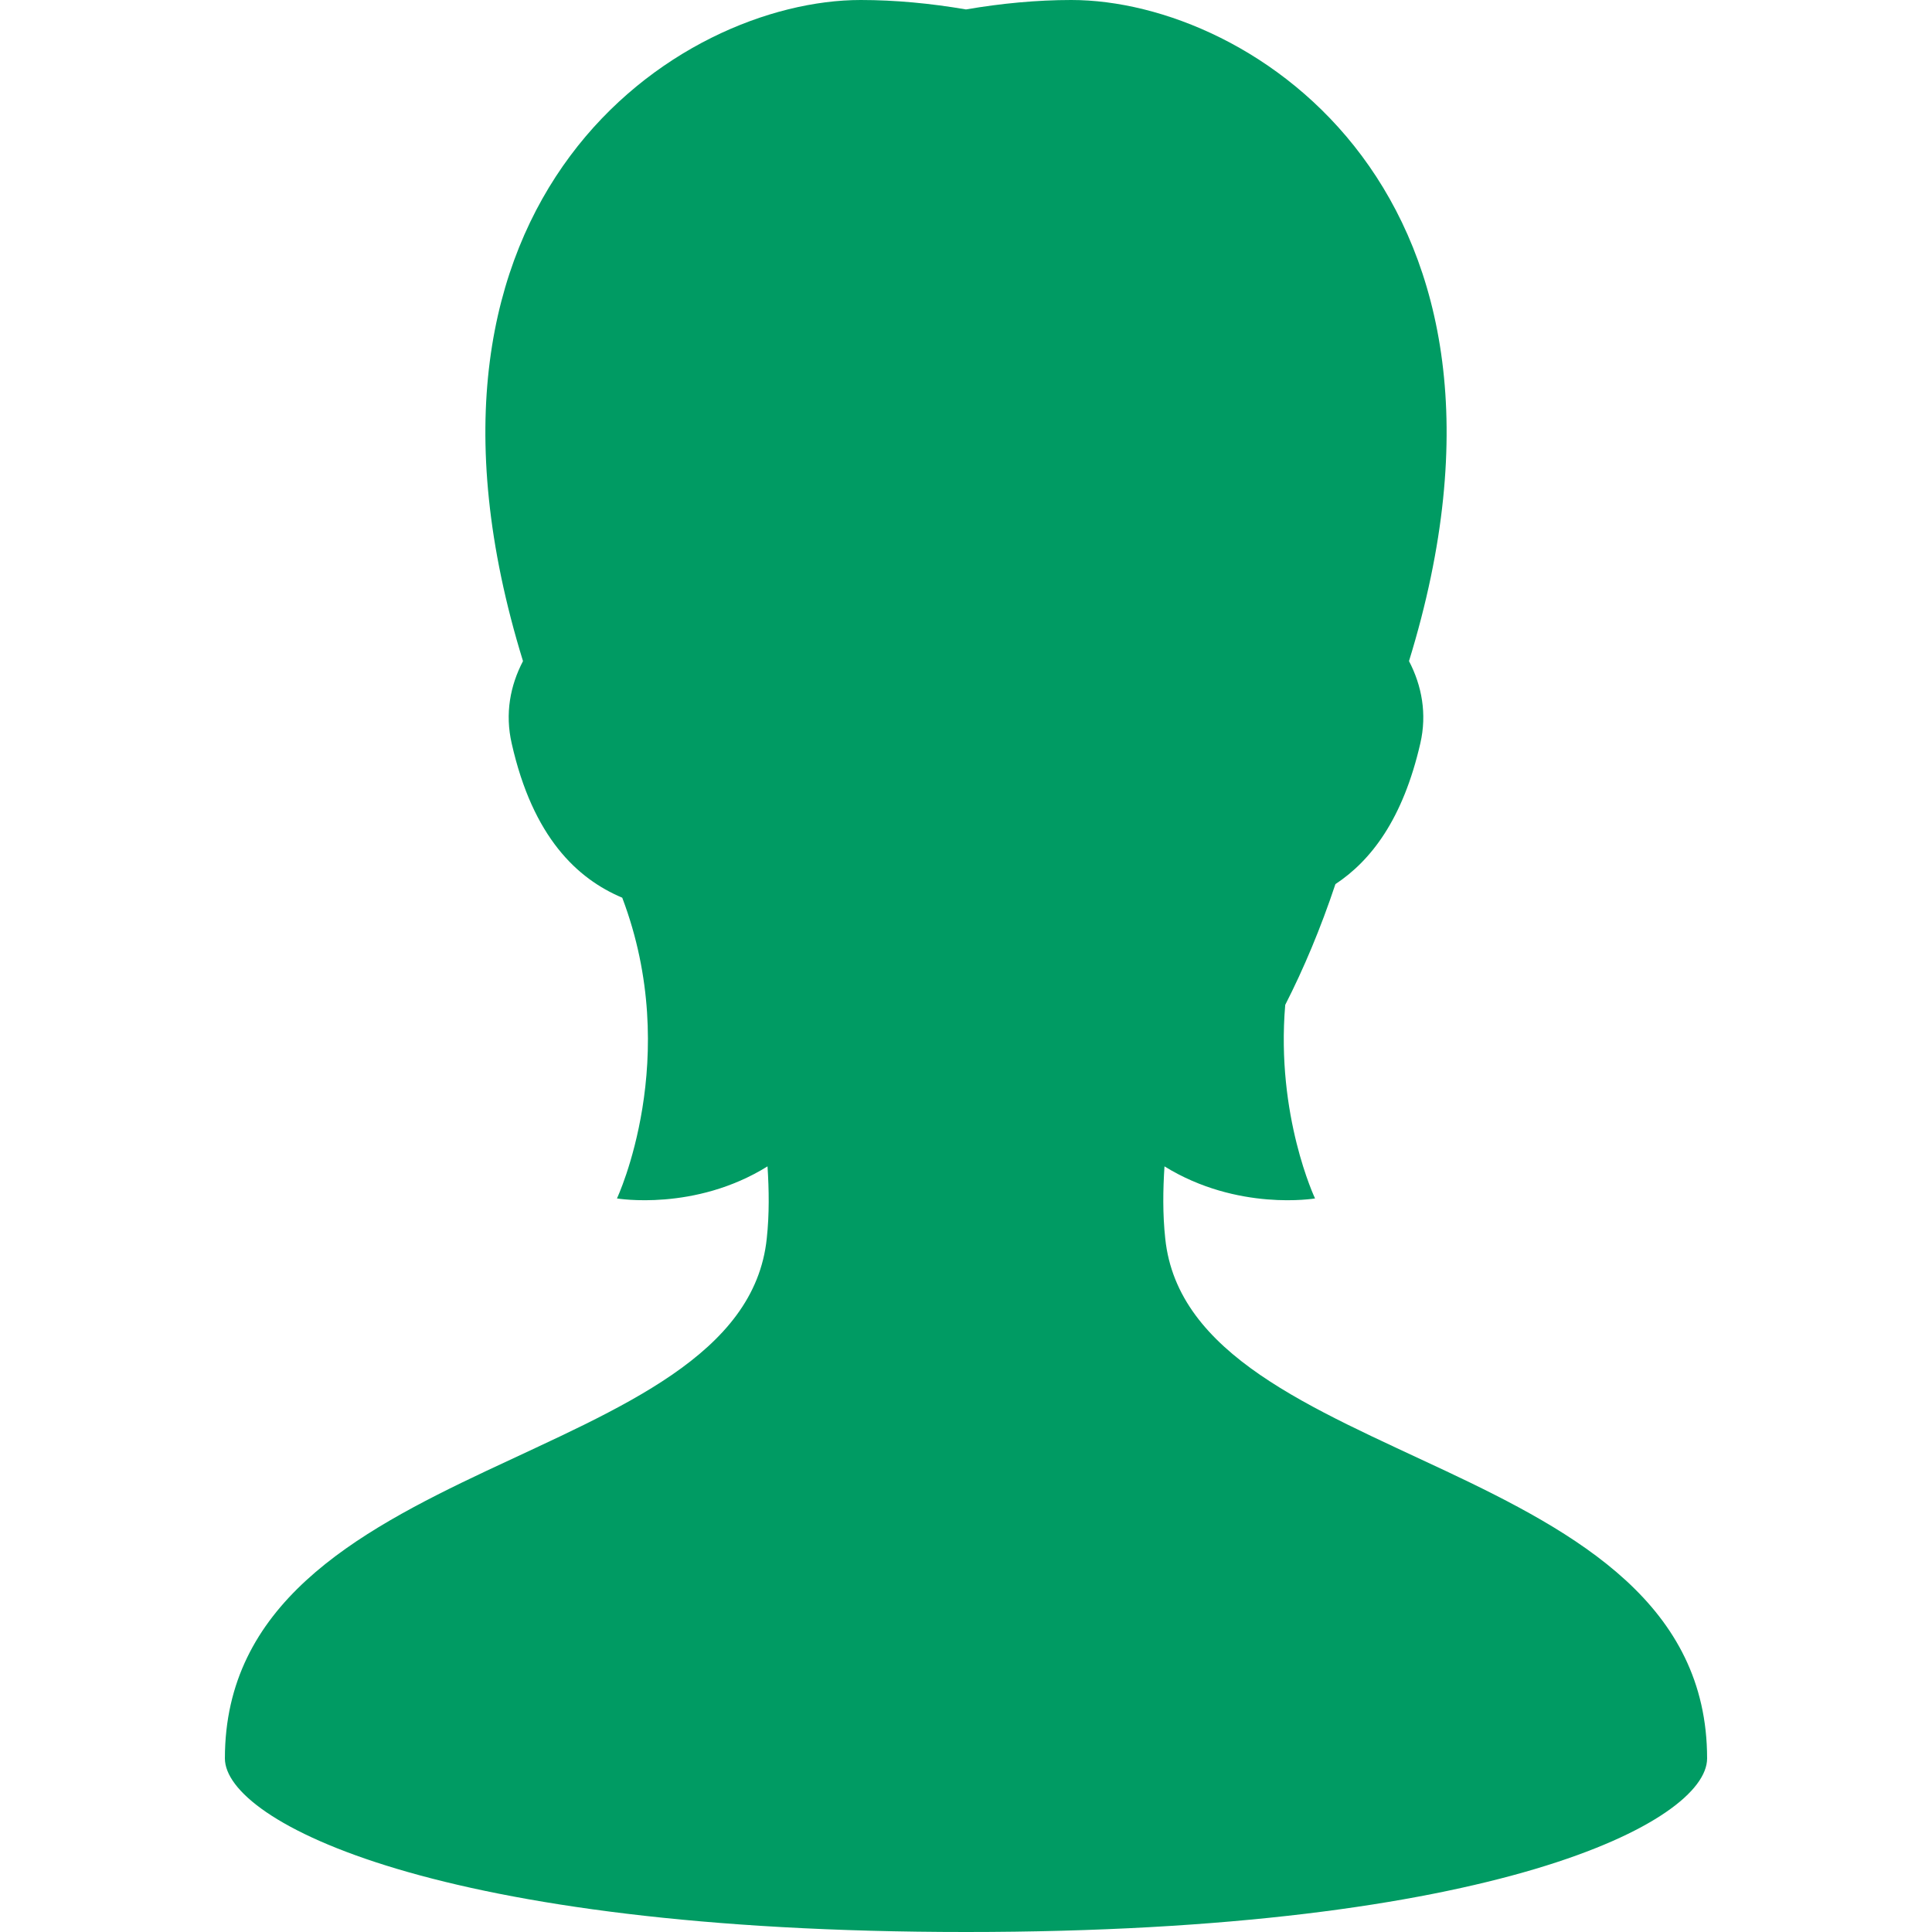 <?xml version="1.0" encoding="utf-8"?>
<!-- Generator: Adobe Illustrator 24.3.0, SVG Export Plug-In . SVG Version: 6.00 Build 0)  -->
<svg version="1.1" id="_x32_" xmlns="http://www.w3.org/2000/svg" xmlns:xlink="http://www.w3.org/1999/xlink" x="0px" y="0px"
	 width="512px" height="512px" viewBox="0 0 512 512" style="enable-background:new 0 0 512 512;" xml:space="preserve">
<style type="text/css">
	.st0{fill:#009B63;}
</style>
<g>
	<g>
		<path class="st0" d="M308.8,328.2c-0.7-6.5-0.6-12.9-0.2-19.1c19.4,12,39.9,8.5,39.9,8.5s-10.4-21.9-7.9-51.3
			c4.9-9.6,9.4-20.3,13.3-32c9.4-6.2,17.9-17.2,22.5-37.3c1.8-7.8,0.4-15.3-3-21.8C411.4,51.8,331.9,0,283.9,0
			c-9.1,0-18.6,0.9-27.9,2.5C246.7,0.9,237.2,0,228.1,0c-48,0-127.5,51.8-89.5,175.2c-3.4,6.5-4.8,13.9-3,21.8
			c5.6,24.9,17.4,35.9,29.3,40.9c16.1,42.5-1.4,79.7-1.4,79.7s20.6,3.5,39.9-8.5c0.4,6.2,0.5,12.7-0.2,19.1
			C196.8,390,59.6,384.6,59.6,466c0,16.7,56.1,46,196.4,46c140.3,0,196.4-29.2,196.4-46C452.4,384.6,315.2,390,308.8,328.2z"/>
	</g>
</g>
</svg>
